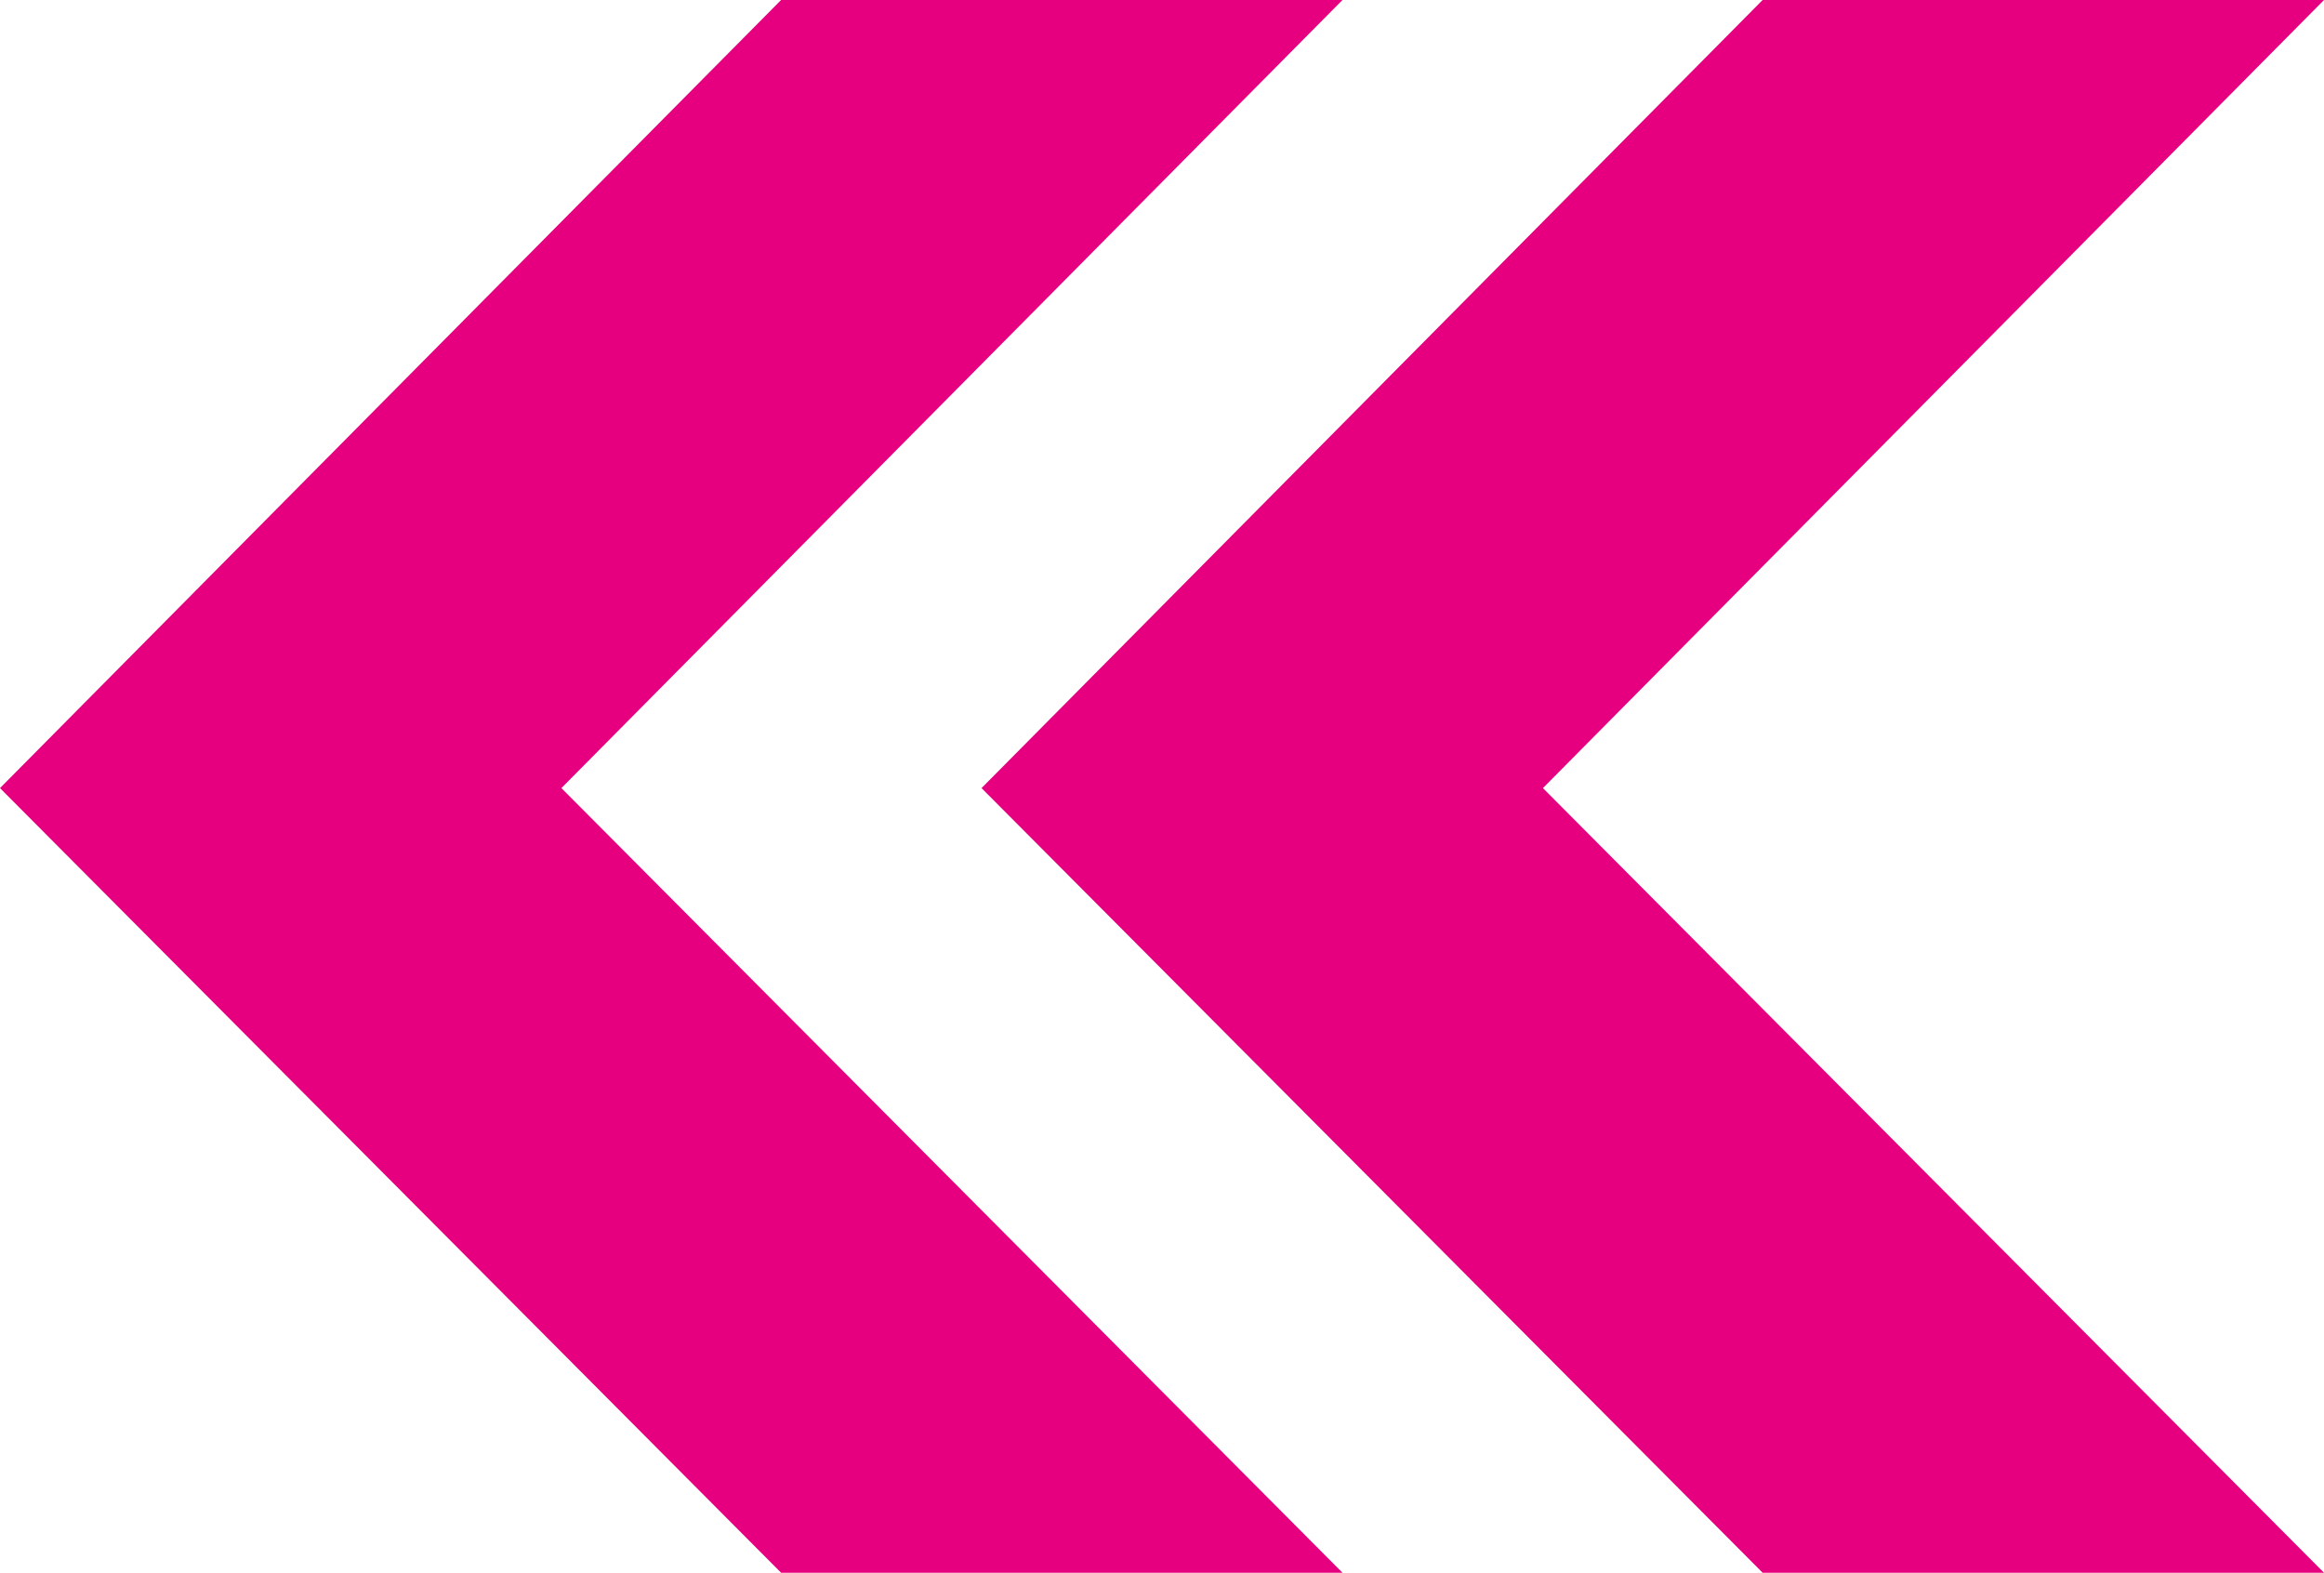 <svg xmlns="http://www.w3.org/2000/svg" width="79.847" height="54.031" viewBox="0 0 79.847 54.031"><defs><style>.a{fill:#e6007f;}</style></defs><g transform="translate(79.847 54.031) rotate(180)"><g transform="translate(0 0)"><path class="a" d="M0,54.031,26.836,26.956,0,0H19.288L46.124,26.956,19.288,54.031Zm33.723,0L60.559,26.956,33.723,0H53.011L79.847,26.956,53.011,54.031Z"/></g></g></svg>